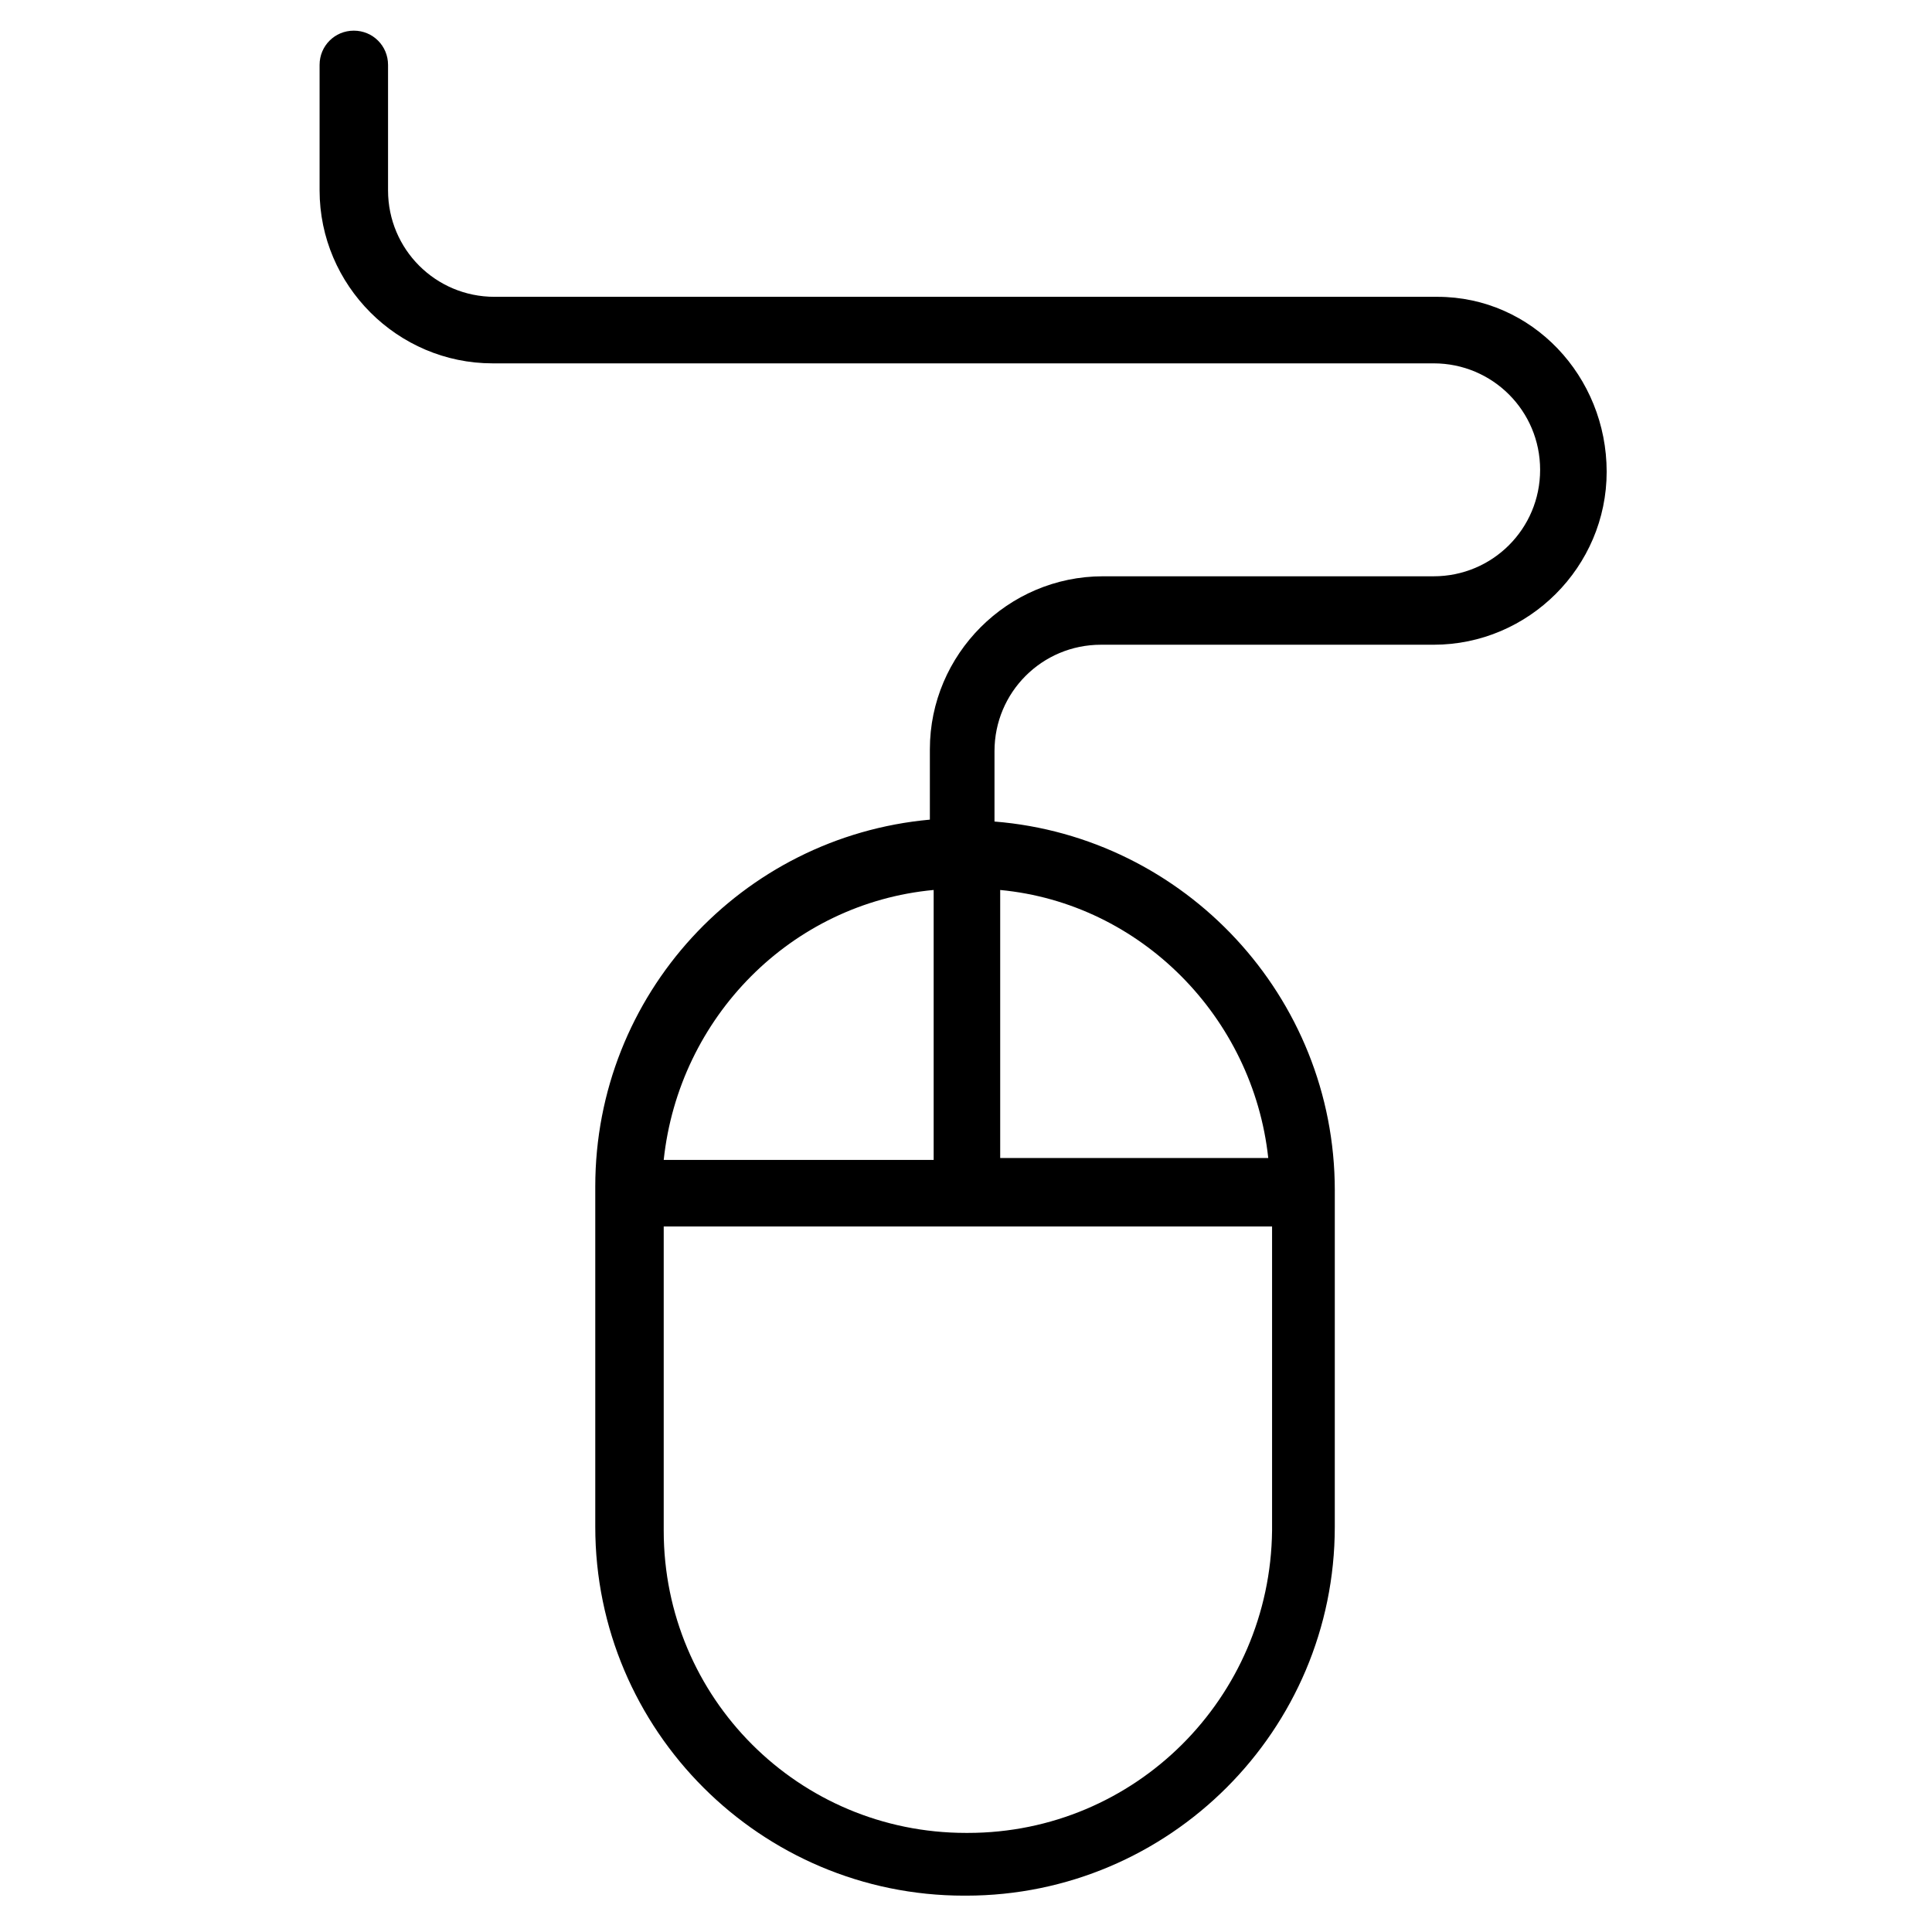 <?xml version="1.0" encoding="UTF-8"?>
<!-- Uploaded to: SVG Repo, www.svgrepo.com, Generator: SVG Repo Mixer Tools -->
<svg fill="#000000" width="800px" height="800px" version="1.1" viewBox="144 144 512 512" xmlns="http://www.w3.org/2000/svg">
 <path d="m524.94 222.66h-249.89c-15.617 0-28.215-12.594-28.215-28.215v-33.25c0-5.039-4.031-9.07-9.07-9.07-5.039 0-9.07 4.031-9.07 9.07v33.25c0 25.191 20.656 45.848 45.848 45.848h249.39c15.617 0 28.215 12.594 28.215 28.215 0 15.617-12.594 28.215-28.215 28.215h-87.66c-25.191 0-45.848 20.656-45.848 45.848v18.641c-49.879 4.535-88.672 46.352-88.672 97.234v90.184c0 53.906 43.832 97.738 97.738 97.738h0.504c53.906 0 97.738-43.832 97.738-97.738l0.004-89.176c0-51.387-39.801-93.707-90.184-97.738v-18.641c0-15.617 12.594-28.215 28.215-28.215h88.168c25.191 0 45.848-20.656 45.848-45.848-0.004-25.191-19.652-46.352-44.844-46.352zm-133.51 157.19v71.539h-71.539c4.027-37.785 33.754-68.016 71.539-71.539zm9.07 249.89h-0.504c-44.336 0-80.105-35.77-80.105-80.105v-80.609h161.22v80.609c-0.504 44.336-36.277 80.105-80.609 80.105zm79.602-178.85h-71.039v-71.035c37.281 3.523 67.008 33.754 71.039 71.035z"/>
</svg>